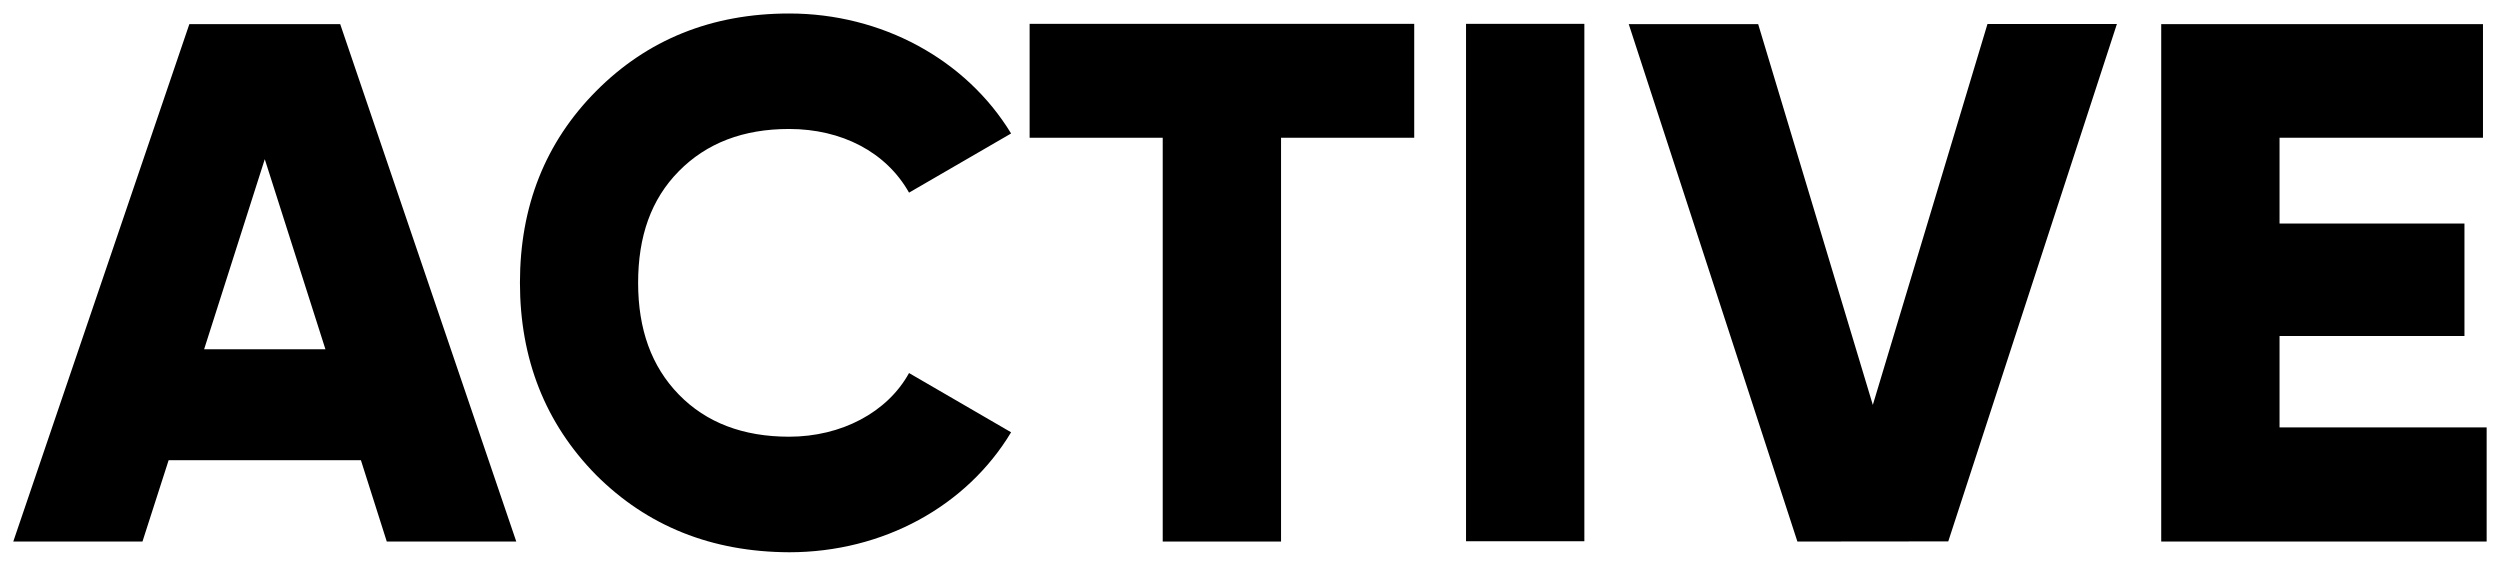 <svg id="Capa_1" data-name="Capa 1" xmlns="http://www.w3.org/2000/svg" viewBox="0 0 333.4 75.4"><path d="M51.58,72.22,48.13,61.37H22.49L19,72.22H1.77l23.48-69H45.37l23.48,69ZM27.22,46.58H43.4L35.31,21.23Z"/><path d="M79.5,63.35C72.7,56.44,69.34,47.86,69.34,37.7S72.7,19,79.5,12.15,94.89,1.8,105.25,1.8c12.33,0,23.57,6.11,29.59,16l-13.61,7.89c-3.06-5.43-9-8.49-16-8.49-6.12,0-11,1.88-14.7,5.63s-5.43,8.68-5.43,14.89,1.78,11.15,5.43,14.9,8.58,5.62,14.7,5.62c7,0,13.12-3.26,16-8.49l13.61,7.9c-5.92,9.86-17.07,16-29.59,16C94.89,73.61,86.31,70.15,79.5,63.35Z"/><path d="M188.6,3.18V18.37H170.84V72.22H155.06V18.37H137.31V3.18Z"/><path d="M195.51,3.18h15.78v69H195.51Z"/><path d="M239.7,72.22l-22.49-69h17.26L249.76,54l15.29-50.8h17.26l-22.49,69Z"/><path d="M304,57h27.62V72.22h-43.4v-69h42.91V18.37H304V29.81h24.66v15H304Z"/></svg>